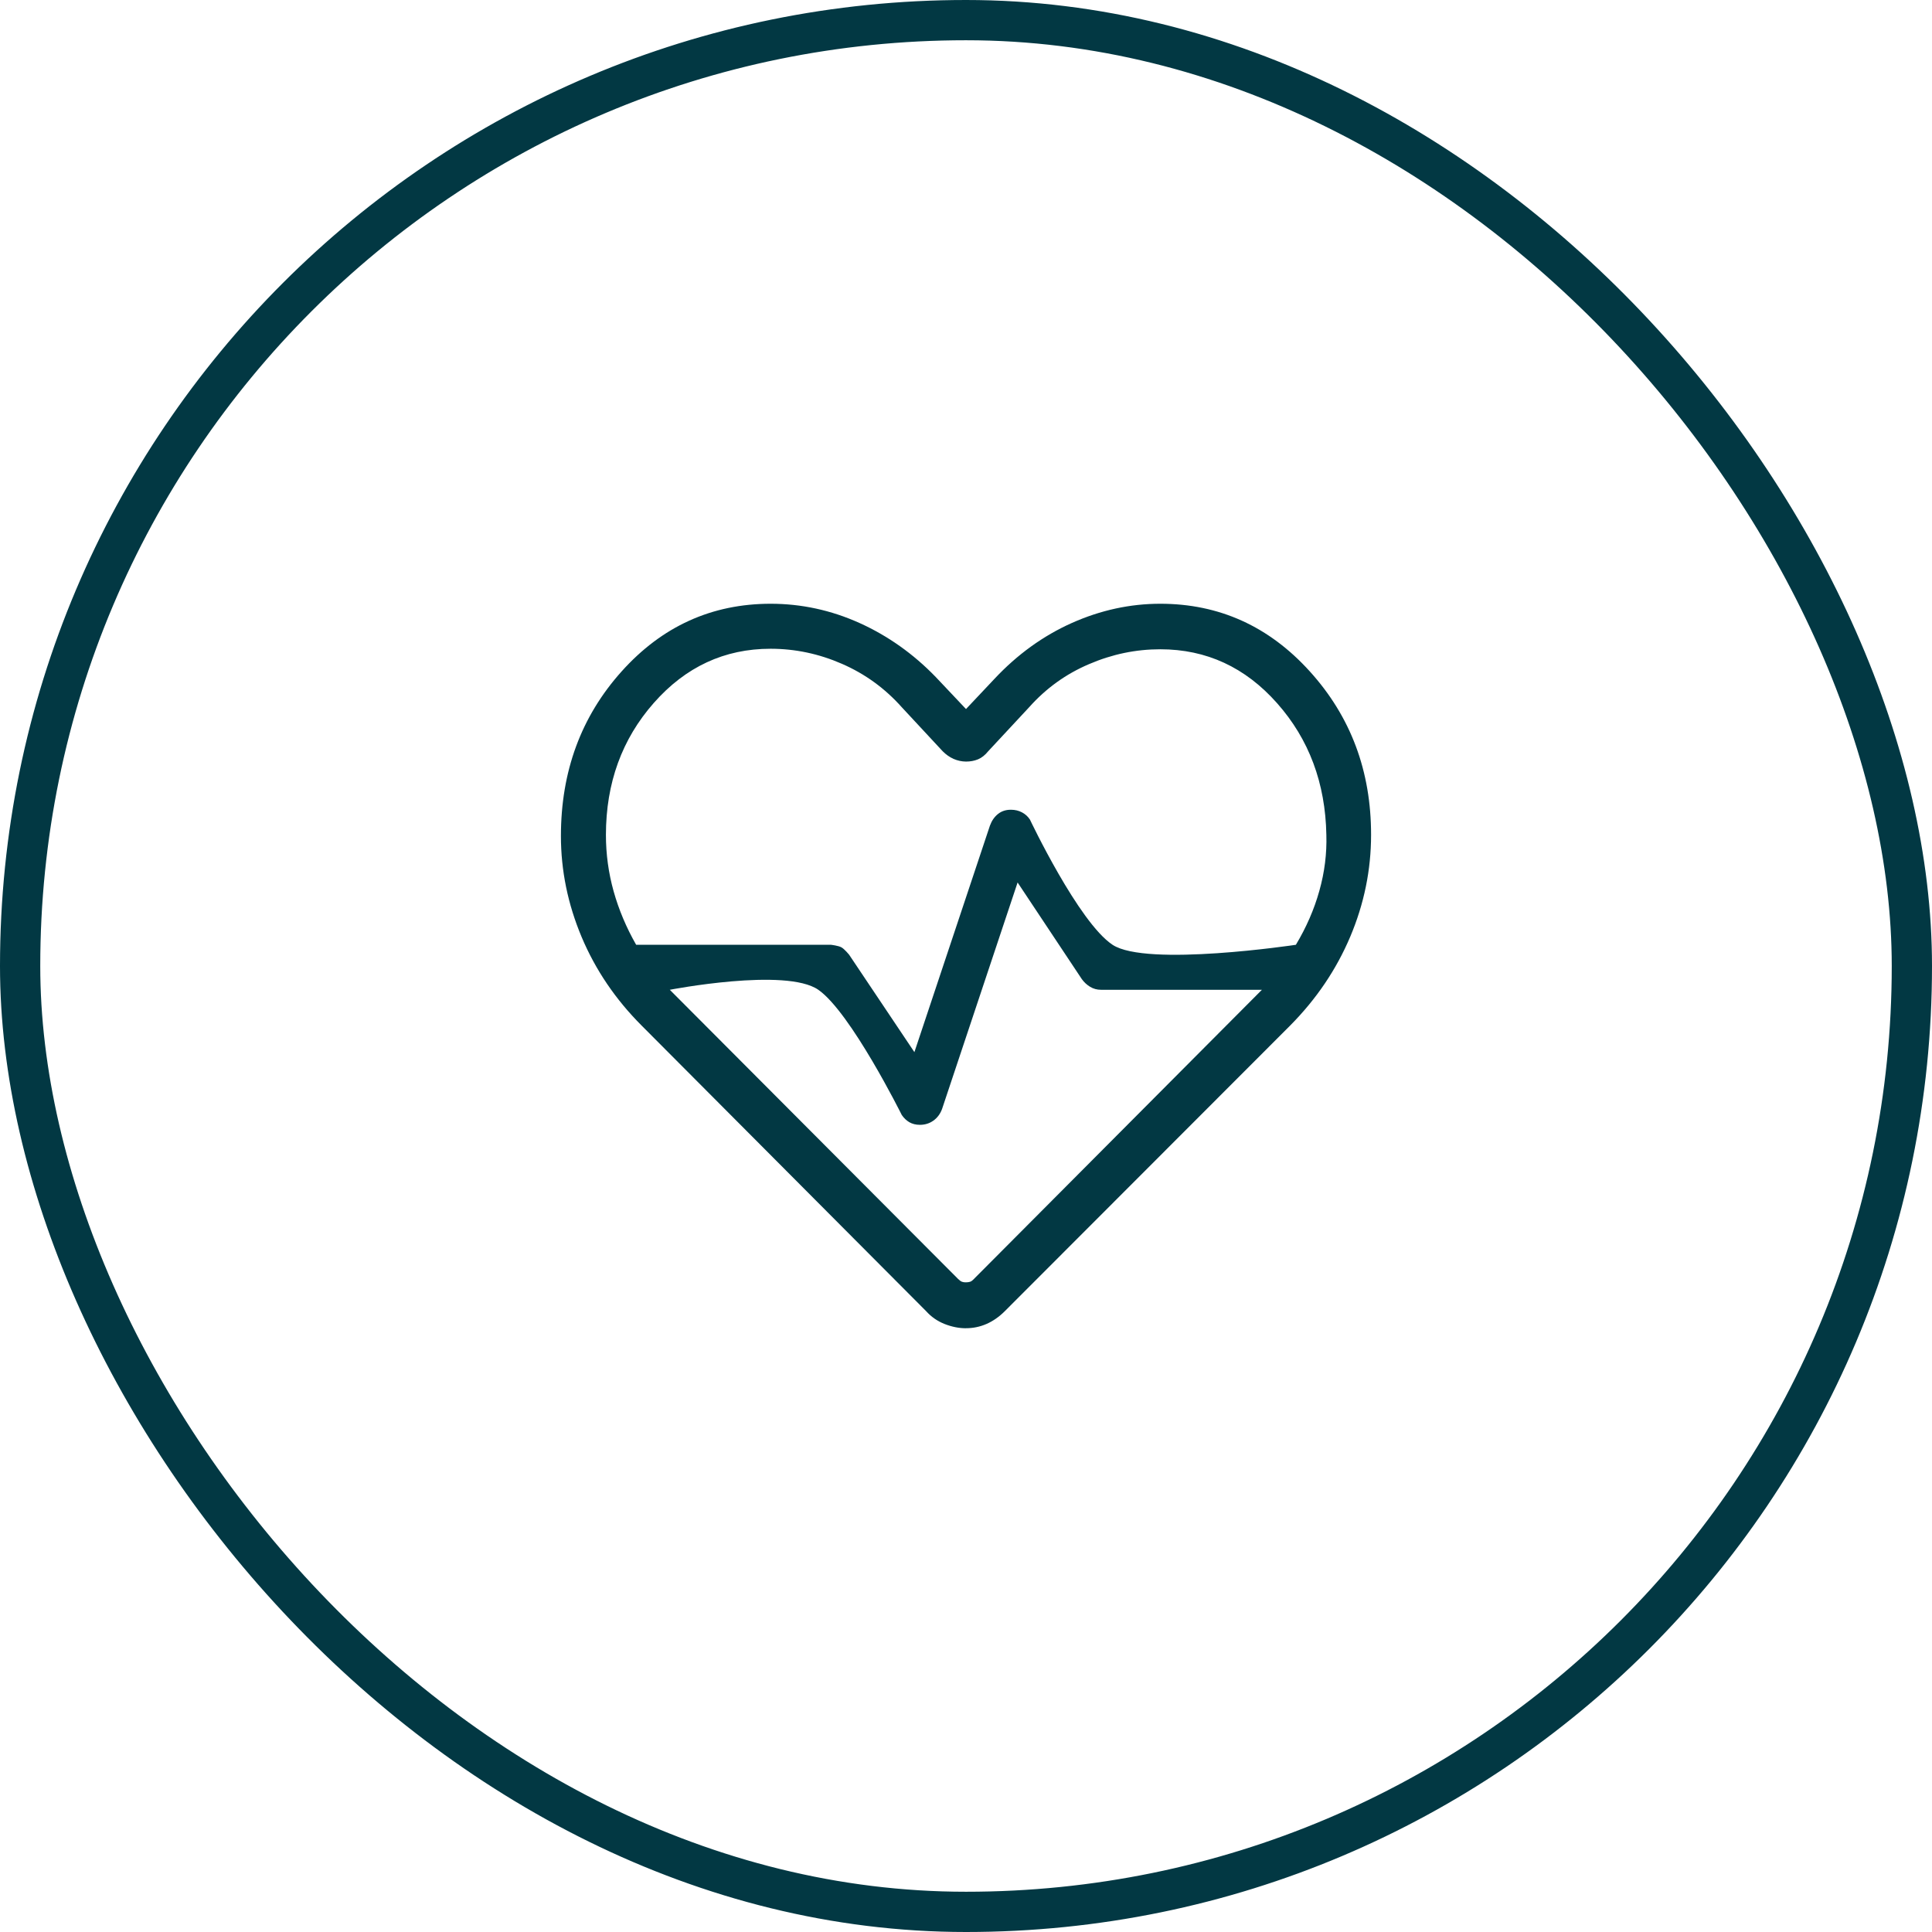 <svg xmlns="http://www.w3.org/2000/svg" fill="none" viewBox="0 0 48 48" height="48" width="48">
<rect stroke="#023843" rx="23.5" height="47" width="47" y="0.5" x="0.5"></rect>
<path fill="#023843" d="M24 33C23.823 33 23.644 32.964 23.465 32.893C23.287 32.822 23.134 32.715 23.007 32.573L15.944 25.483C15.292 24.831 14.794 24.096 14.45 23.279C14.107 22.462 13.936 21.626 13.936 20.77C13.936 19.165 14.438 17.802 15.443 16.682C16.448 15.561 17.682 15.001 19.145 15C19.91 15 20.645 15.159 21.352 15.477C22.058 15.796 22.69 16.243 23.247 16.819L24 17.616L24.71 16.863C25.277 16.258 25.918 15.796 26.631 15.477C27.345 15.159 28.077 15 28.827 15C30.29 15 31.529 15.561 32.543 16.682C33.558 17.803 34.065 19.156 34.064 20.741C34.064 21.612 33.891 22.456 33.546 23.273C33.2 24.09 32.703 24.824 32.056 25.477L24.966 32.574C24.824 32.716 24.672 32.822 24.51 32.893C24.348 32.964 24.178 32.999 24 32.999M25.118 20.118C25.219 20.118 25.31 20.14 25.391 20.183C25.473 20.226 25.539 20.286 25.589 20.363C25.589 20.363 26.796 22.913 27.641 23.473C28.486 24.032 32.196 23.473 32.196 23.473C32.455 23.041 32.65 22.594 32.779 22.132C32.909 21.67 32.967 21.206 32.953 20.742C32.929 19.456 32.522 18.366 31.73 17.472C30.939 16.578 29.972 16.131 28.827 16.131C28.221 16.131 27.631 16.253 27.057 16.5C26.483 16.744 25.986 17.102 25.566 17.574L24.552 18.664C24.474 18.761 24.389 18.828 24.297 18.866C24.206 18.903 24.107 18.921 24 18.921C23.893 18.92 23.791 18.898 23.692 18.855C23.594 18.811 23.503 18.748 23.42 18.664L22.407 17.574C21.987 17.102 21.491 16.742 20.919 16.493C20.347 16.243 19.755 16.118 19.145 16.118C18 16.118 17.033 16.567 16.242 17.466C15.451 18.364 15.055 19.456 15.054 20.742C15.054 21.221 15.118 21.688 15.245 22.143C15.373 22.599 15.559 23.042 15.805 23.473H20.645C20.645 23.473 20.834 23.494 20.908 23.538C20.983 23.581 21.095 23.718 21.095 23.718L22.718 26.14L24.594 20.514C24.639 20.391 24.706 20.294 24.795 20.223C24.884 20.152 24.991 20.117 25.118 20.118ZM25.282 21.925L23.406 27.55C23.361 27.674 23.289 27.77 23.192 27.84C23.094 27.911 22.981 27.946 22.854 27.946C22.754 27.946 22.667 27.924 22.592 27.881C22.518 27.837 22.455 27.777 22.404 27.701C22.404 27.701 21.135 25.15 20.331 24.591C19.527 24.032 16.641 24.591 16.641 24.591L23.804 31.776C23.842 31.813 23.874 31.836 23.903 31.846C23.931 31.856 23.963 31.86 24 31.859C24.037 31.859 24.069 31.854 24.098 31.846C24.128 31.838 24.16 31.814 24.196 31.776L31.352 24.591H27.355C27.255 24.591 27.164 24.566 27.082 24.516C27 24.466 26.932 24.402 26.877 24.325L25.282 21.925Z"></path>
</svg>
